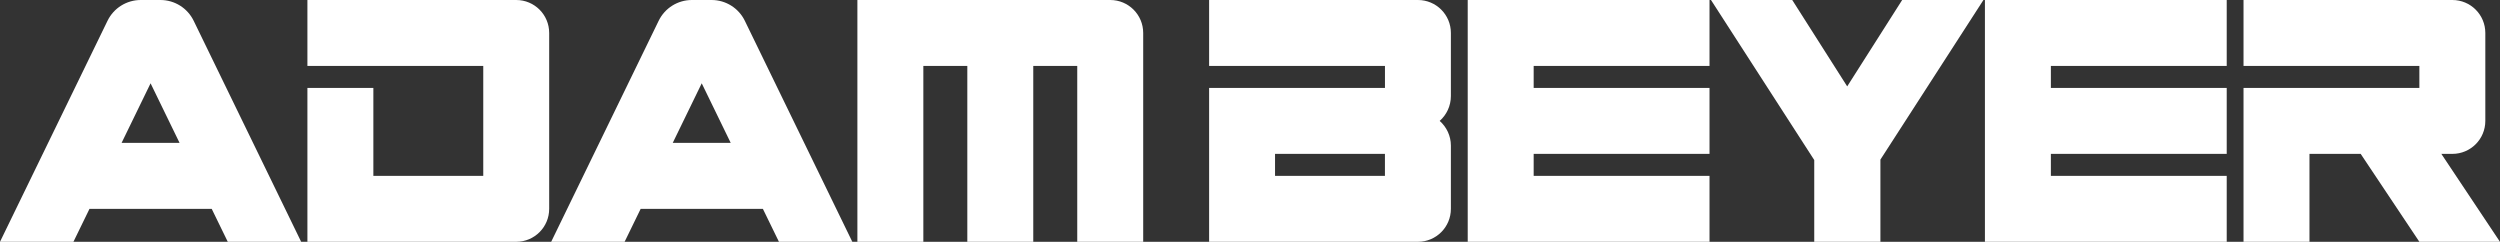 <?xml version="1.0" encoding="UTF-8"?>
<svg xmlns="http://www.w3.org/2000/svg" id="Capa_2" data-name="Capa 2" viewBox="0 0 812.35 78.57">
  <rect x="0" y="0" width="812.35" height="78.57" fill="#333333" stroke="none"/>
  <defs>
    <style>
      .cls-1 {
        fill: #fff;
      }
    </style>
  </defs>
  <g id="Layer_1" data-name="Layer 1">
    <g>
      <path class="cls-1" d="M360.74,0h-82.14v78.57h21.43V21.43h14.29v57.14h21.43V21.43h14.29v57.14h21.43V10.71c0-5.93-4.79-10.71-10.71-10.71Z"></path>
      <path class="cls-1" d="M471.45,31.21V10.71c0-5.93-4.79-10.71-10.71-10.71h-67.85v21.43h57.14v7.14h-57.14v50h67.85c5.93,0,10.71-4.79,10.71-10.71v-20.57c0-3.14-1.43-6.07-3.64-8,2.21-1.93,3.64-4.86,3.64-8.07ZM450.02,57.14h-35.71v-7.14h35.71v7.14Z"></path>
      <path class="cls-1" d="M555.49,28.57v21.43h-57.14v7.14h57.14v21.43h-78.57V0h78.57v21.43h-57.14v7.14h57.14Z"></path>
      <path class="cls-1" d="M723.55,28.57v21.43h-57.14v7.14h57.14v21.43h-78.57V0h78.57v21.43h-57.14v7.14h57.14Z"></path>
      <path class="cls-1" d="M793.3,50h3.57c5.93,0,10.71-4.79,10.71-10.71V10.71c0-5.93-4.79-10.71-10.71-10.71h-67.86v21.43h57.14v7.14h-57.14v50h21.43v-28.57h16.64l19.07,28.57h26.19l-19.05-28.57Z"></path>
      <path class="cls-1" d="M74,78.57h23.86L62.93,6.75c-2.01-4.13-6.2-6.75-10.79-6.75h-6.41c-4.59,0-8.78,2.62-10.79,6.75L0,78.57h23.86l5.22-10.71h39.71l5.22,10.71ZM39.51,46.43l9.42-19.36,9.42,19.36h-18.85Z"></path>
      <path class="cls-1" d="M253.09,78.57h23.86L242.02,6.75c-2.01-4.13-6.2-6.75-10.79-6.75h-6.41c-4.59,0-8.78,2.62-10.79,6.75l-34.93,71.82h23.86l5.22-10.71h39.71l5.22,10.71ZM218.6,46.43l9.42-19.36,9.42,19.36h-18.85Z"></path>
      <path class="cls-1" d="M167.74,0h-67.85v21.43h57.14v35.71h-35.71v-28.57h-21.43v50h67.85c5.93,0,10.71-4.79,10.71-10.71V10.71c0-5.93-4.79-10.71-10.71-10.71Z"></path>
      <path class="cls-1" d="M611.02,51.86v26.71h-21.5v-26.57L555.97,0h26.4l17.86,28.07L618.09,0h26.41l-33.48,51.86Z"></path>
    </g>
  </g>
</svg>
